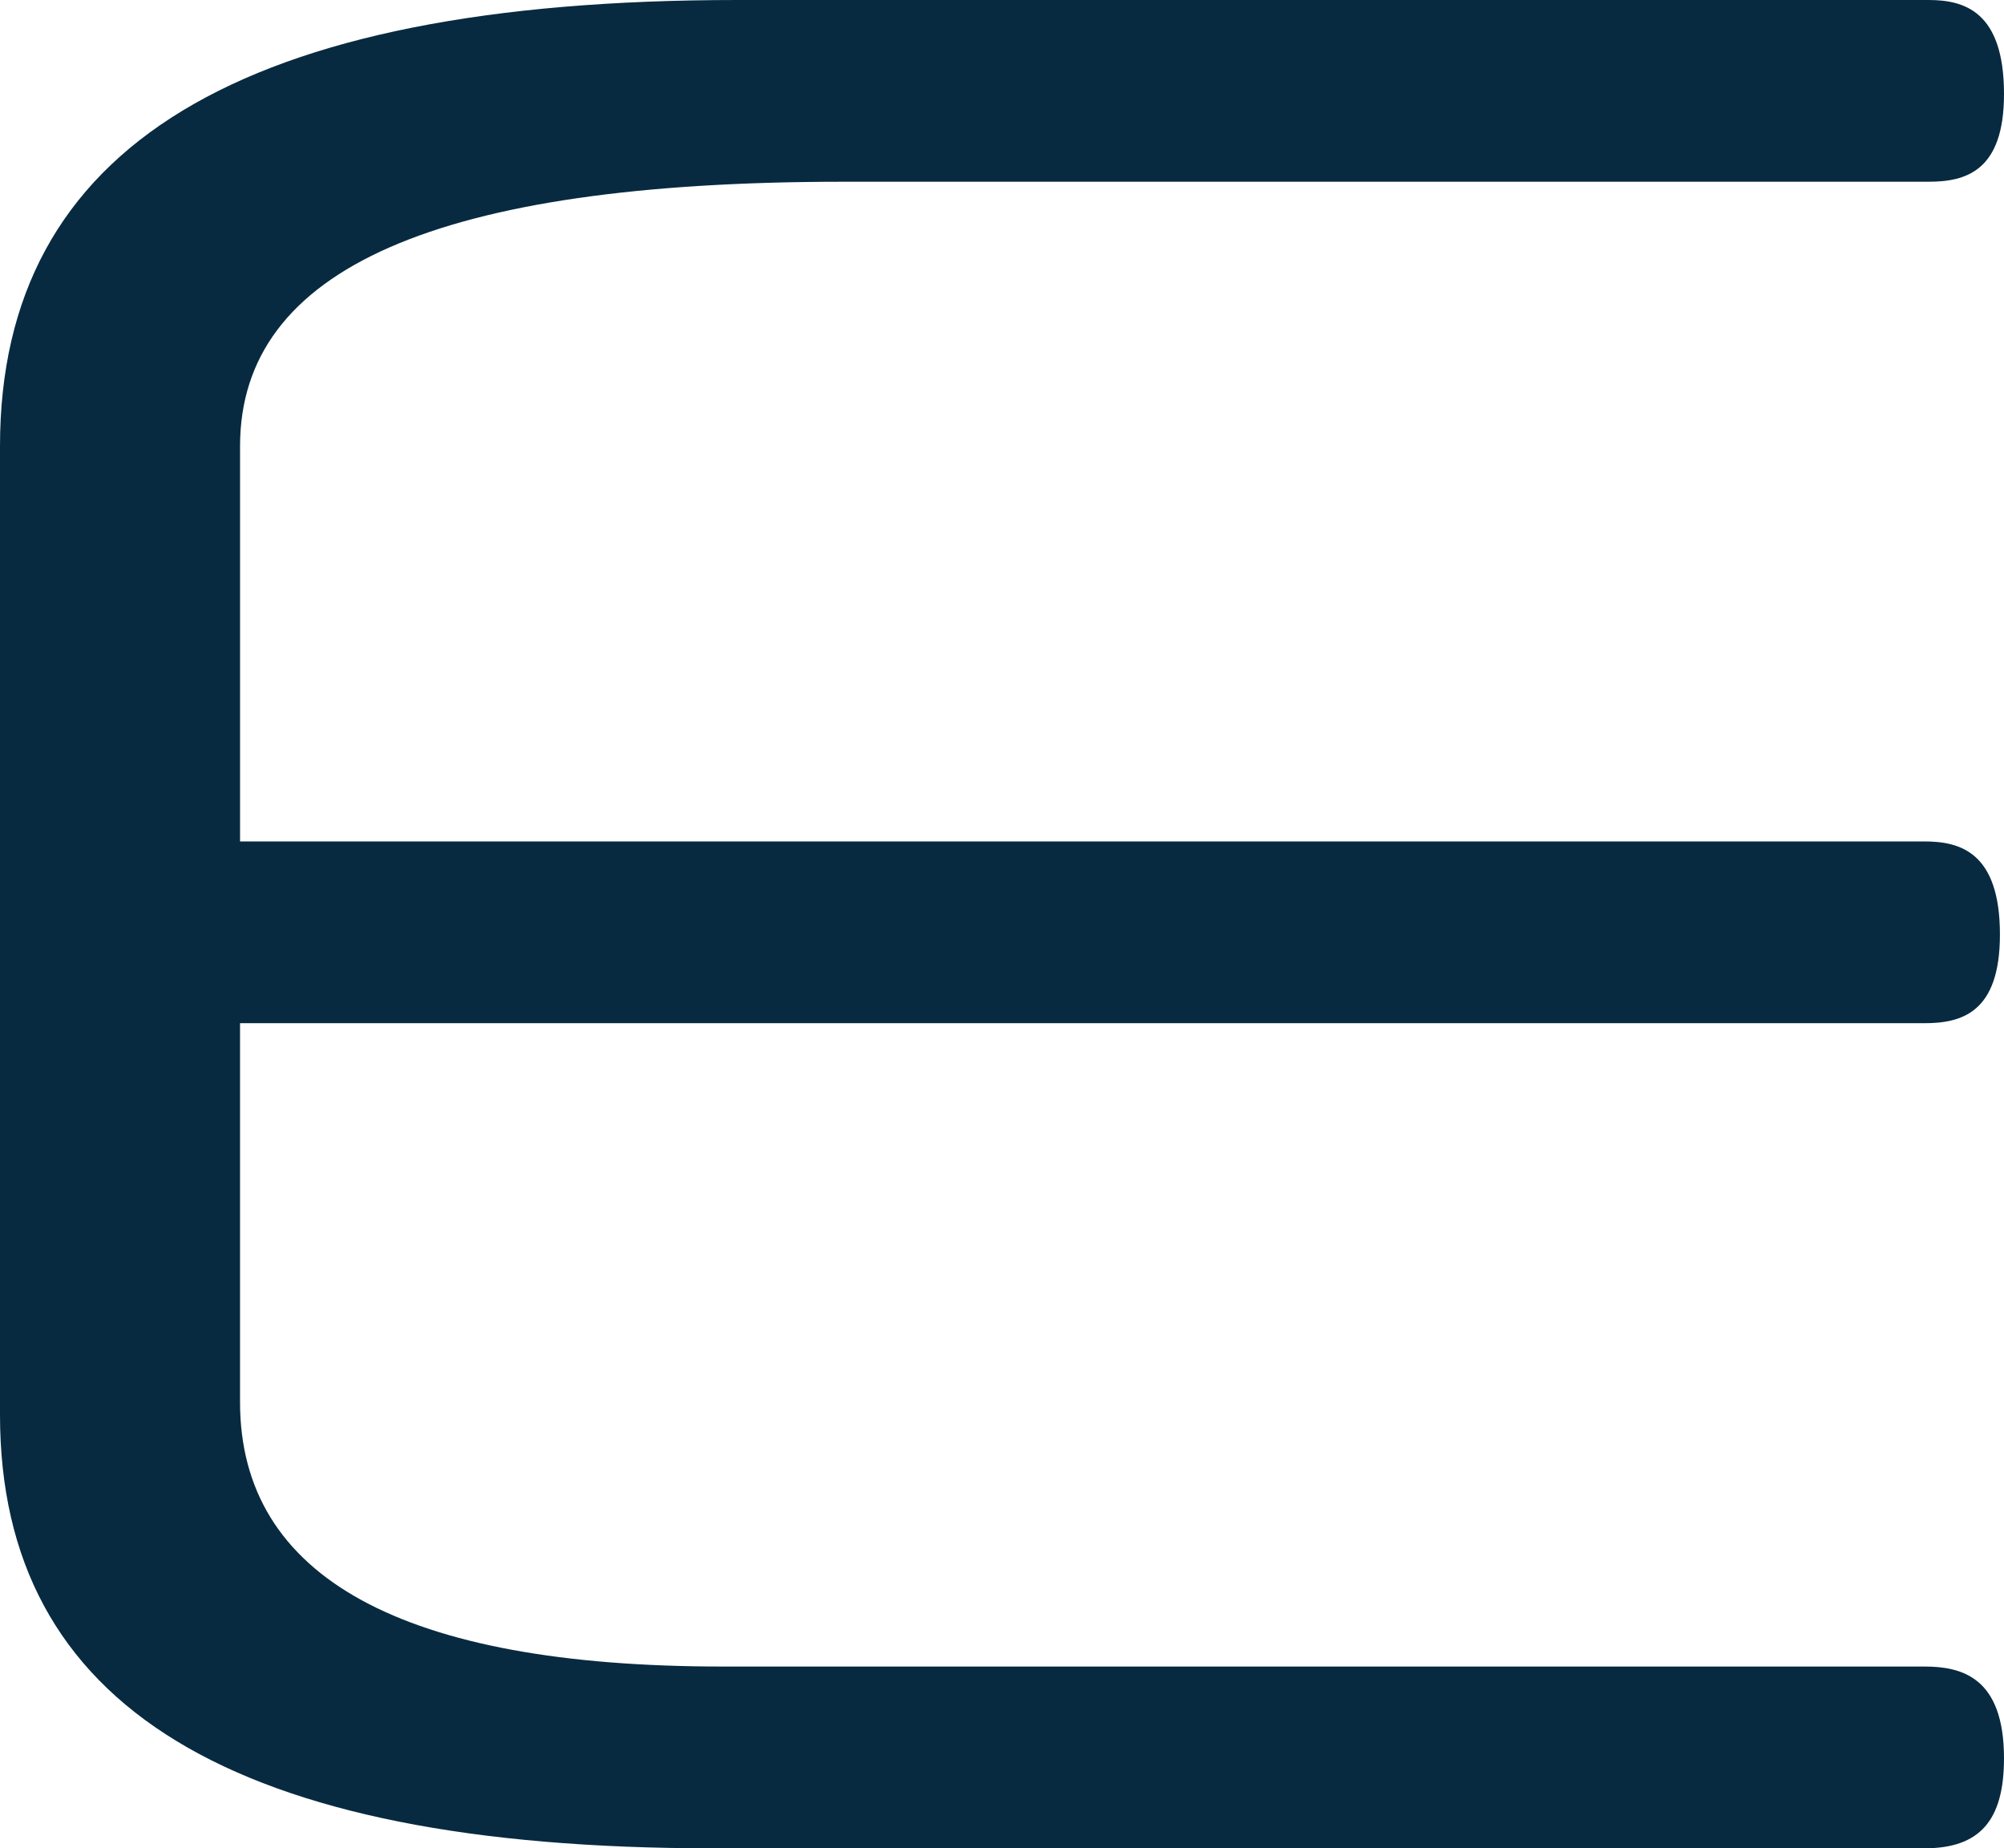 <svg xmlns="http://www.w3.org/2000/svg" width="174.973" height="161.356" viewBox="0 0 174.973 161.356">
  <path id="Caminho_8" data-name="Caminho 8" d="M168.382,0H64.377C21.077,0,0,12.749,0,38.957V123.5c0,25.5,20.367,37.852,62.206,37.852H168.026c4.815,0,6.947-2.408,6.947-7.855,0-7.1-3.71-8.013-6.947-8.013H63.113c-27.945,0-42.155-7.776-42.155-23.09V89.322H168.026c3.237,0,6.592-.908,6.592-7.736,0-7.223-3.513-8.131-6.592-8.131H20.959v-34.5c0-15.512,17.249-23.09,52.693-23.09h94.729c3.237,0,6.592-.908,6.592-7.657C174.973.947,171.46,0,168.382,0Z" fill="#072a40"/>
</svg>
